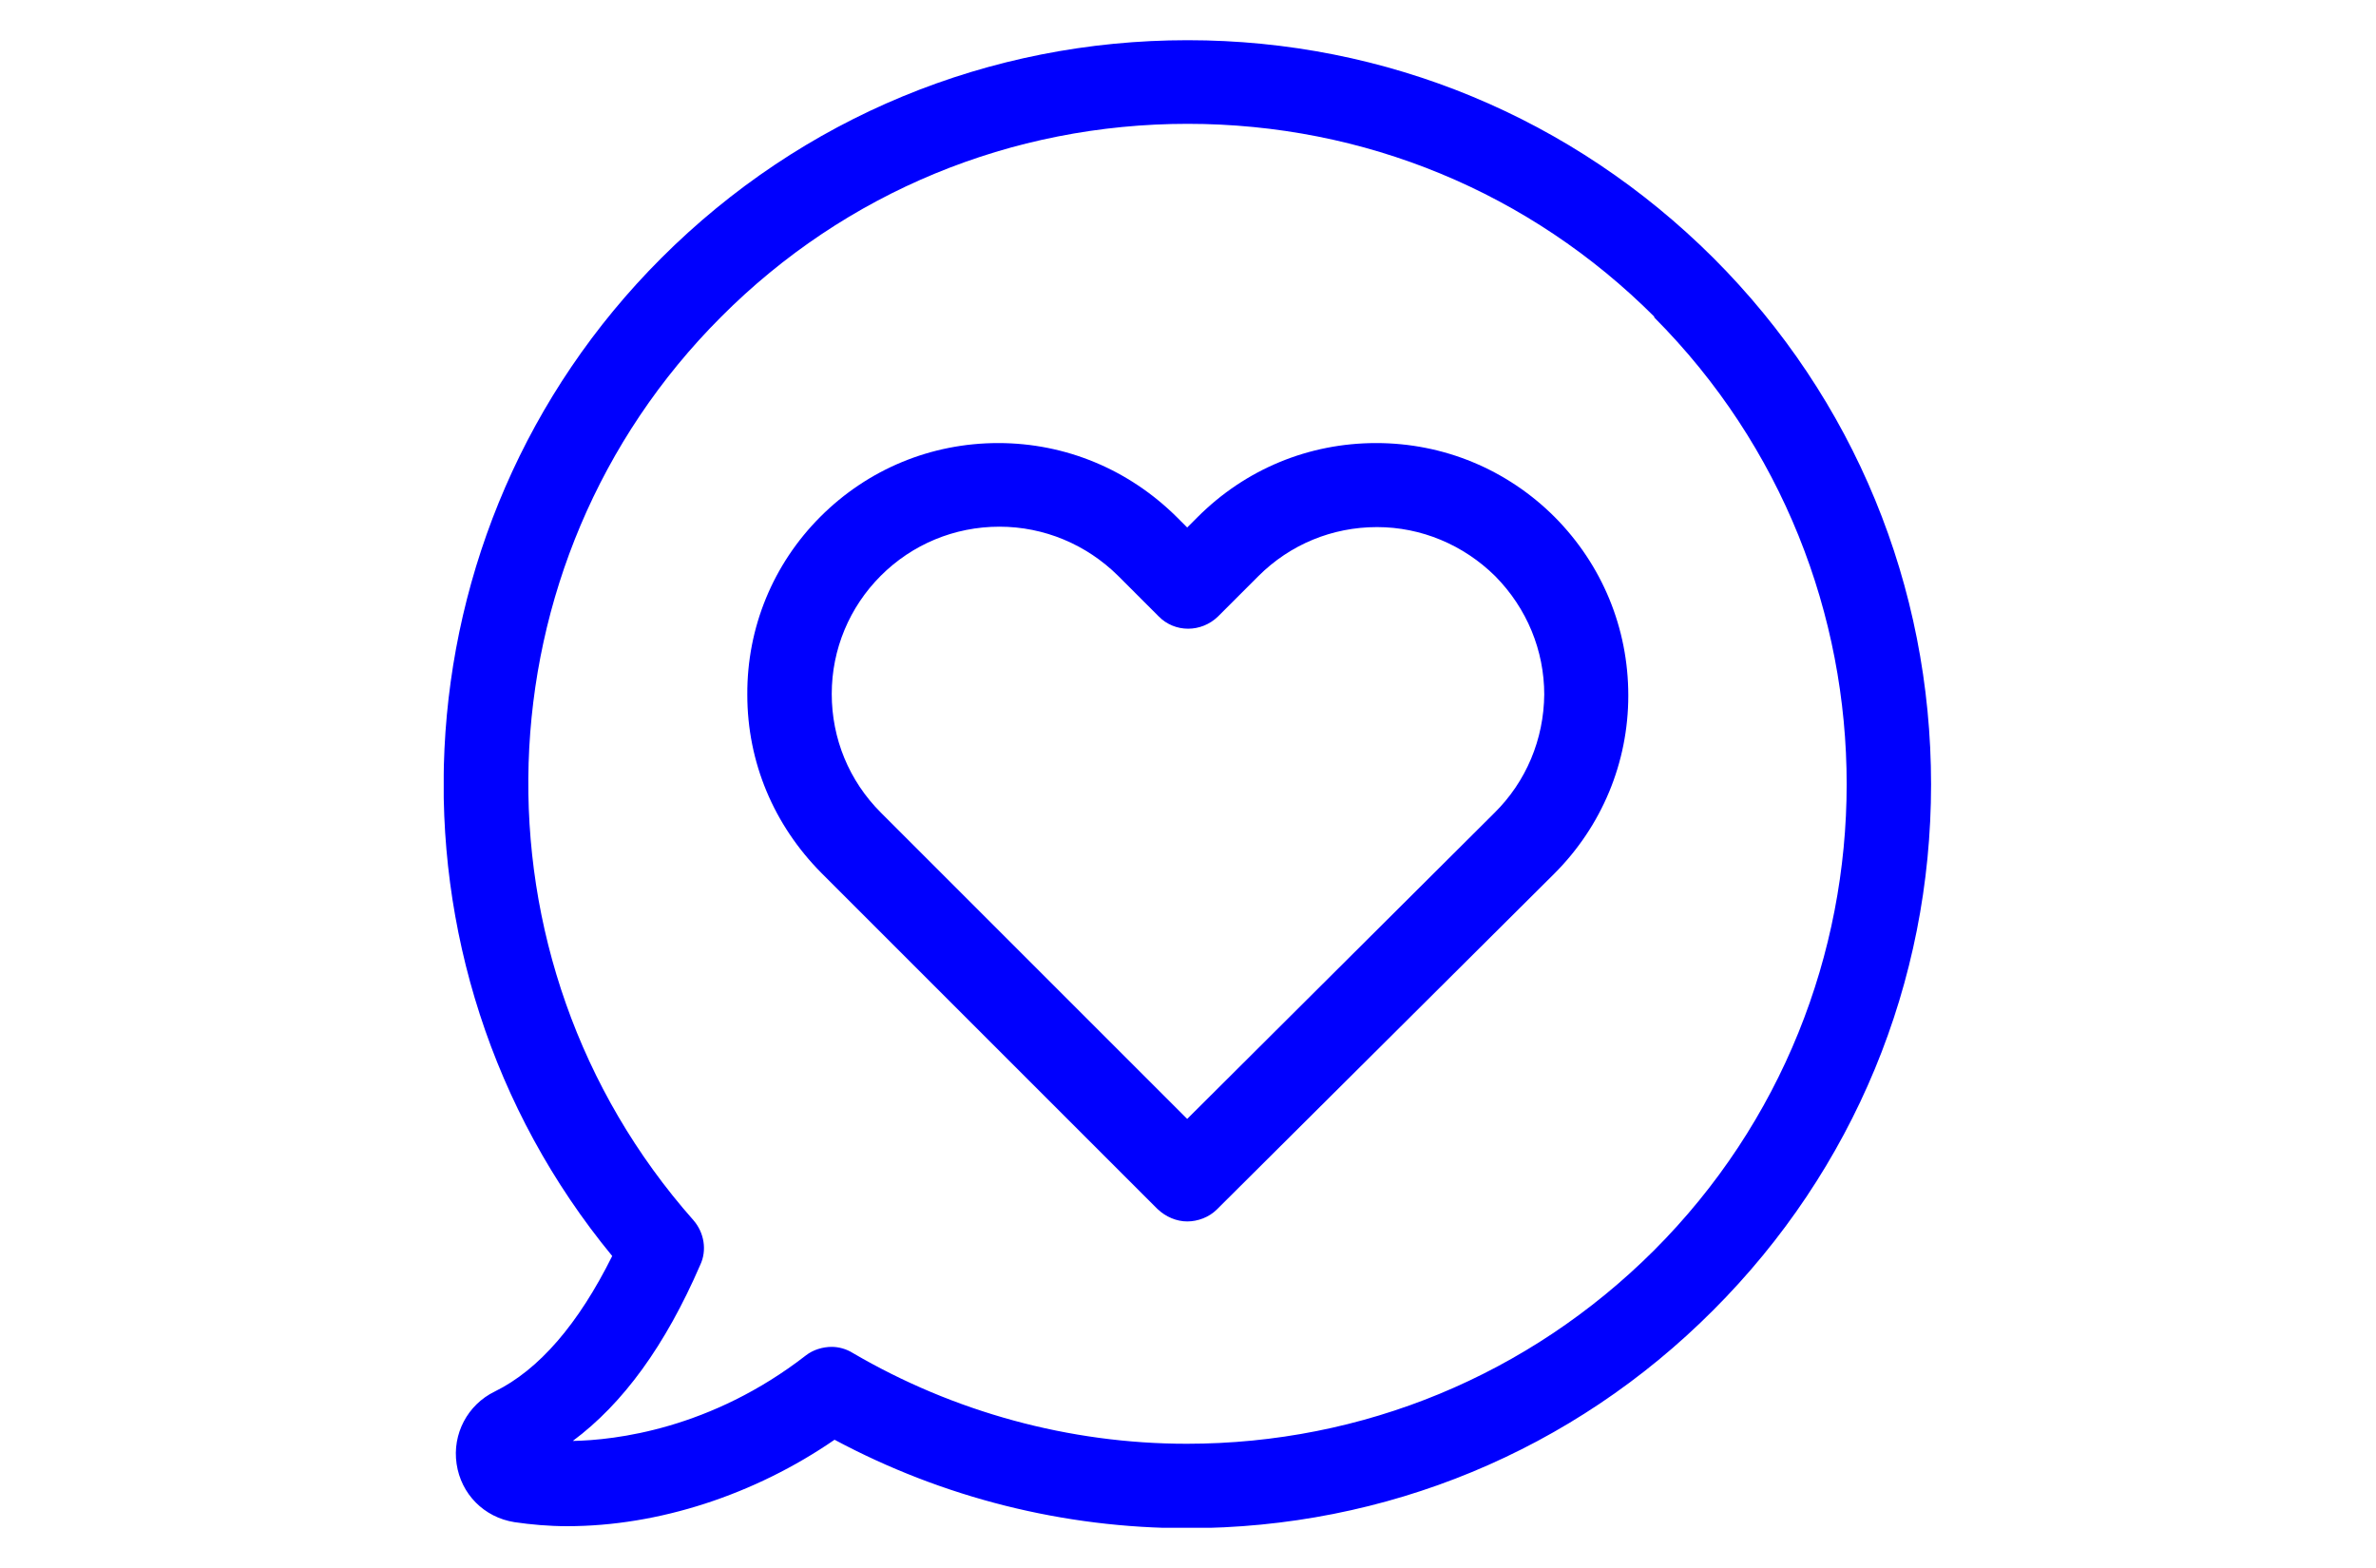 <svg xmlns="http://www.w3.org/2000/svg" viewBox="0 0 38 39" width="200" height="132">
	<defs>
		<clipPath clipPathUnits="userSpaceOnUse" id="cp1">
			<path d="M0.49,38h37.01v-37.01h-37.01z" />
		</clipPath>
	</defs>
	<style>
		tspan { white-space:pre }
		.shp0 { fill: #0000fe } 
	</style>
	<g id="chat">
		<g id="Group 26">
			<g id="Group 25" clip-path="url(#cp1)">
				<path id="Path 35" class="shp0" d="M37.48,19.51c0,4.93 -1.92,9.58 -5.42,13.08c-3.49,3.5 -8.14,5.42 -13.08,5.42c-3.07,0 -6.08,-0.76 -8.77,-2.2c-1.99,1.37 -4.38,2.15 -6.65,2.15c-0.46,0 -0.9,-0.04 -1.31,-0.1c-0.76,-0.12 -1.33,-0.7 -1.44,-1.45c-0.11,-0.74 0.27,-1.47 0.95,-1.8c1.1,-0.54 2.08,-1.68 2.92,-3.37c-6.01,-7.3 -5.52,-18.08 1.22,-24.82c3.5,-3.5 8.15,-5.42 13.09,-5.42c4.94,0 9.58,1.93 13.08,5.42c3.5,3.5 5.41,8.16 5.41,13.09zM30.6,7.88c-3.1,-3.1 -7.22,-4.8 -11.61,-4.8c-4.38,0 -8.51,1.7 -11.6,4.8c-6.12,6.12 -6.42,15.99 -0.69,22.47c0.27,0.31 0.34,0.75 0.17,1.11c-0.87,2.01 -1.92,3.45 -3.17,4.38c1.05,-0.02 3.43,-0.29 5.8,-2.13c0.18,-0.14 0.42,-0.21 0.64,-0.21c0.17,0 0.36,0.05 0.52,0.15c2.51,1.47 5.39,2.26 8.31,2.26c4.38,0 8.51,-1.71 11.61,-4.8c6.4,-6.39 6.4,-16.81 0.01,-23.22z" />
			</g>
		</g>
		<path id="Path 36" class="shp0" d="M28.12,12.86c1.18,1.19 1.83,2.76 1.83,4.44c0,1.67 -0.66,3.25 -1.84,4.43l-8.39,8.35c-0.2,0.2 -0.48,0.3 -0.74,0.3c-0.26,0 -0.53,-0.11 -0.74,-0.31l-8.36,-8.36c-1.18,-1.19 -1.84,-2.75 -1.84,-4.43c-0.01,-1.67 0.64,-3.25 1.82,-4.43c1.18,-1.18 2.75,-1.83 4.42,-1.83c1.68,0 3.25,0.66 4.44,1.84l0.26,0.26l0.26,-0.26c1.19,-1.19 2.76,-1.84 4.44,-1.84c1.67,0 3.25,0.65 4.44,1.84zM27.86,17.28c0,-1.1 -0.43,-2.15 -1.22,-2.95c-0.79,-0.78 -1.84,-1.22 -2.94,-1.22c-1.11,0 -2.16,0.43 -2.95,1.22l-1,1c-0.42,0.41 -1.08,0.41 -1.48,0l-1.01,-1.01c-0.79,-0.78 -1.84,-1.22 -2.95,-1.22c-1.12,0 -2.17,0.44 -2.95,1.22c-0.78,0.78 -1.22,1.83 -1.22,2.94c0,1.11 0.43,2.16 1.22,2.95l7.62,7.62l7.64,-7.61c0.79,-0.78 1.23,-1.83 1.24,-2.95z" />
	</g>
</svg>